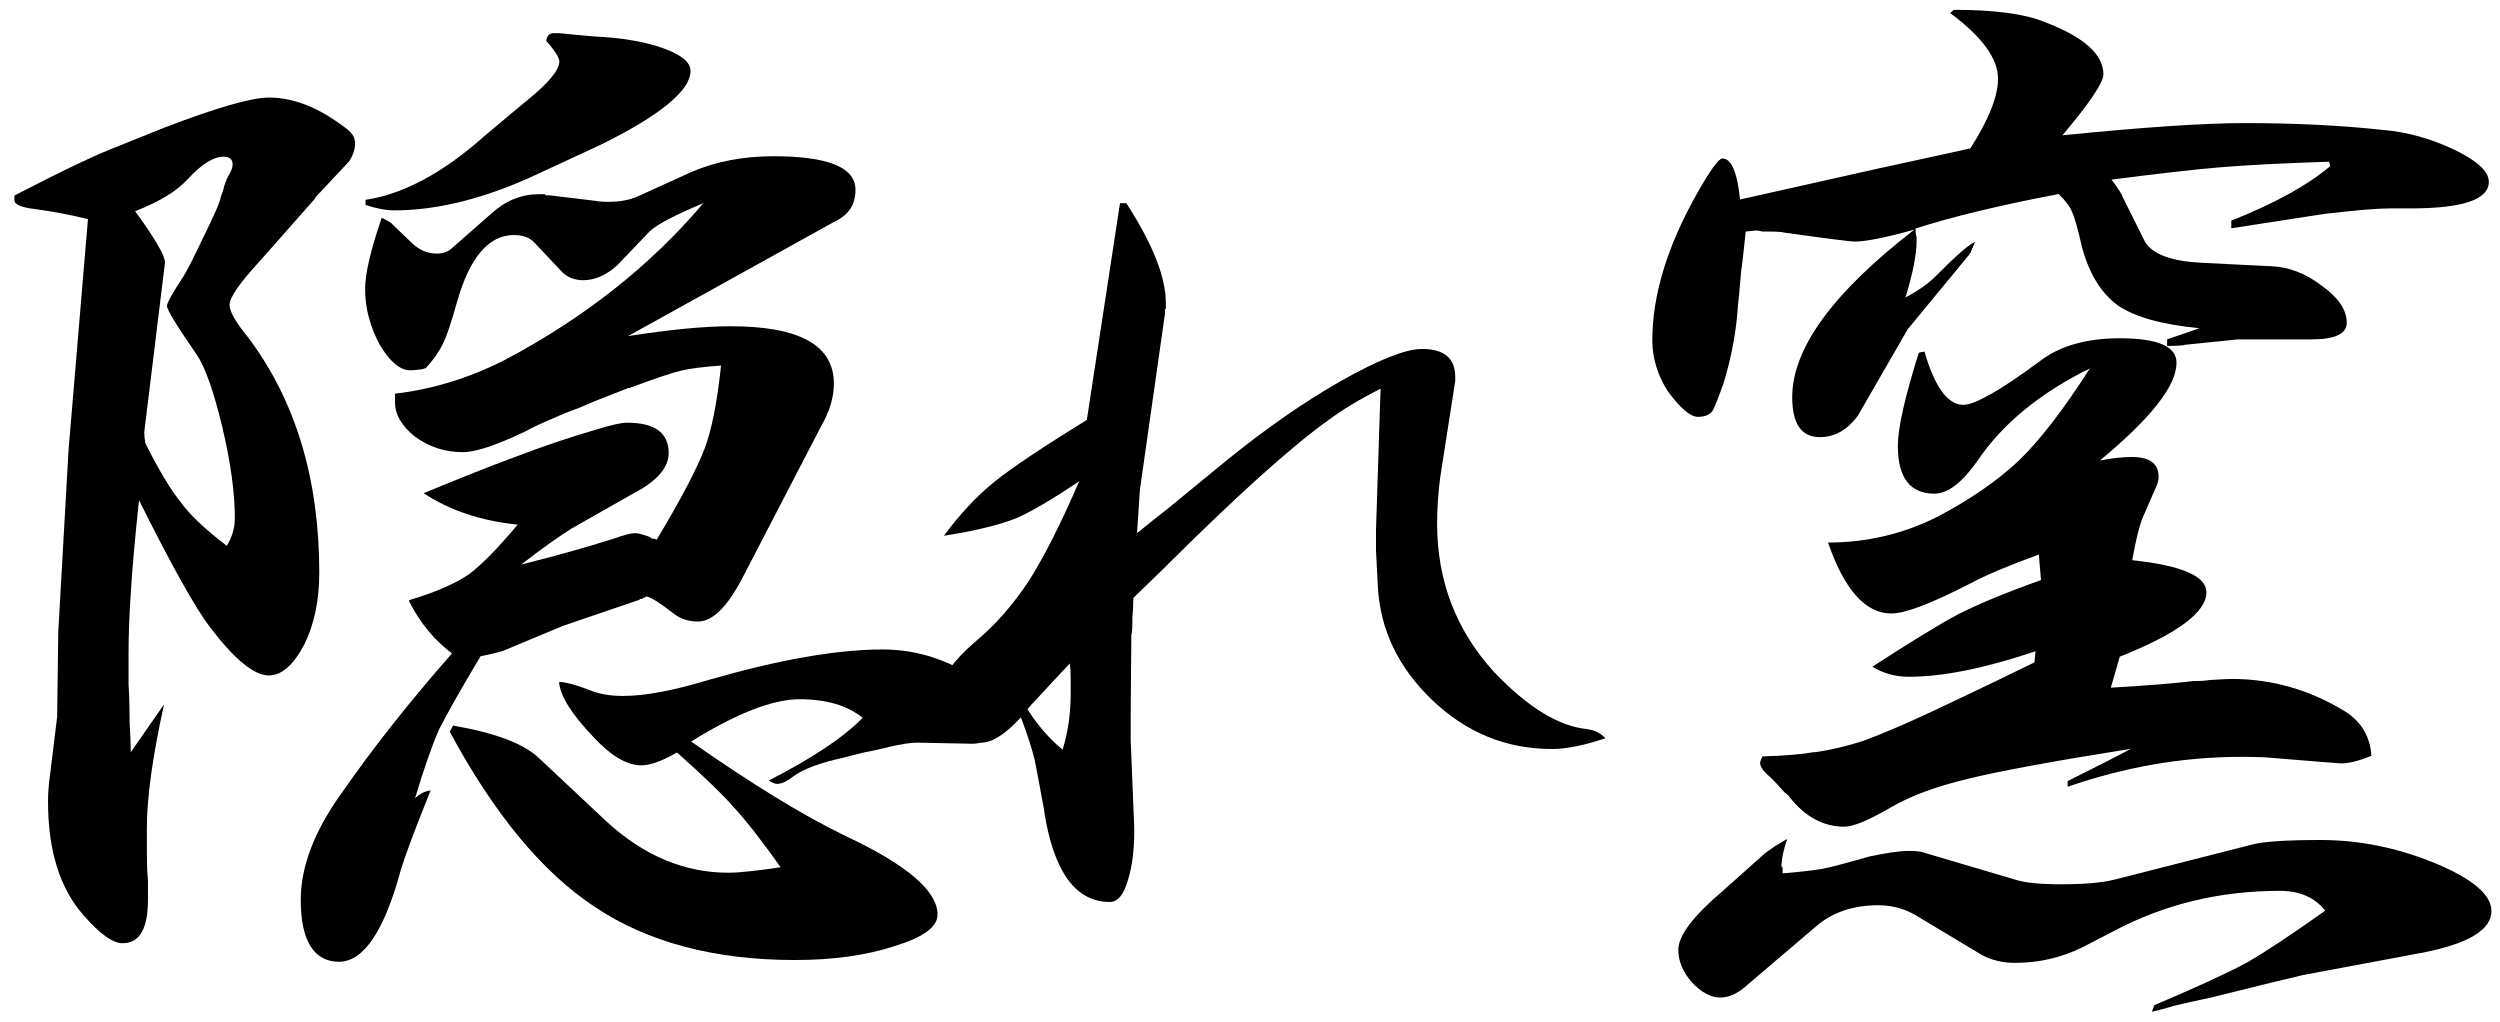 <svg width="159" height="65" viewBox="0 0 159 65" fill="none" xmlns="http://www.w3.org/2000/svg">
<g clip-path="url(#clip0_840_2275)">
<path d="M20.029 12.589L22.221 10.243C22.457 9.868 22.582 9.494 22.582 9.105C22.582 8.716 22.36 8.397 21.93 8.106C20.278 6.843 18.668 6.204 17.114 6.204C15.989 6.204 13.783 6.843 10.479 8.106L7.481 9.313C6.218 9.785 4.025 10.826 0.916 12.436V12.728C0.916 13.005 1.36 13.2 2.235 13.297C3.303 13.436 4.428 13.658 5.594 13.935L4.358 28.634L3.706 40.196L3.636 45.581L3.192 49.204C3.095 49.856 3.054 50.453 3.054 50.967C3.054 54.09 3.803 56.505 5.316 58.212C6.343 59.392 7.162 59.989 7.8 59.989C8.883 59.989 9.41 59.059 9.41 57.213V56.005C9.355 55.408 9.341 54.784 9.341 54.159V52.674C9.341 50.731 9.702 48.093 10.438 44.79L8.314 47.844C8.314 47.233 8.286 46.608 8.245 45.998C8.245 45.193 8.231 44.36 8.175 43.513V41.667C8.175 40.335 8.231 38.974 8.328 37.559C8.425 36.032 8.592 34.13 8.841 31.812C10.937 36.018 12.45 38.711 13.366 39.904C14.921 41.945 16.17 42.958 17.086 42.958C17.919 42.958 18.668 42.292 19.362 40.973C19.987 39.696 20.306 38.183 20.306 36.434C20.306 30.48 18.807 25.483 15.781 21.458C15.004 20.514 14.601 19.82 14.601 19.39C14.601 18.918 15.24 18.002 16.503 16.628L20.084 12.575L20.029 12.589ZM14.477 11.243V11.312L14.407 11.381V11.451C14.407 11.451 14.379 11.548 14.338 11.59C14.338 11.631 14.31 11.714 14.268 11.798C14.227 12.034 14.143 12.27 14.046 12.506C14.005 12.839 13.602 13.741 12.88 15.198C12.297 16.434 11.881 17.239 11.645 17.613C10.965 18.654 10.618 19.265 10.618 19.459C10.618 19.695 11.243 20.723 12.52 22.569C13.061 23.387 13.588 24.887 14.13 27.121C14.671 29.397 14.935 31.341 14.935 32.951C14.935 33.561 14.768 34.158 14.421 34.713C13.061 33.672 12.075 32.756 11.506 31.951C10.882 31.188 10.118 29.939 9.244 28.19C9.202 27.954 9.175 27.718 9.175 27.482L10.493 16.697C10.493 16.267 9.868 15.171 8.592 13.436C10.146 12.825 11.27 12.145 11.95 11.381C12.825 10.438 13.574 9.966 14.213 9.966C14.601 9.966 14.796 10.132 14.796 10.465C14.796 10.66 14.699 10.909 14.491 11.243H14.477Z" fill="black"/>
<path d="M26.025 38.169C27.705 37.669 28.954 37.114 29.814 36.531C30.619 35.934 31.66 34.879 32.923 33.366C30.592 33.13 28.607 32.464 26.941 31.368C29.259 30.41 31.175 29.647 32.688 29.091C34.45 28.411 36.213 27.814 37.99 27.301C38.892 27.023 39.516 26.884 39.877 26.884C41.64 26.884 42.528 27.523 42.528 28.814C42.528 29.591 42.001 30.327 40.946 31.007L36.324 33.63C35.519 34.144 34.45 34.893 33.146 35.906C35.366 35.351 37.337 34.796 39.044 34.255C39.697 34.019 40.155 33.908 40.405 33.908C40.557 33.908 40.835 33.977 41.237 34.116C41.335 34.157 41.418 34.213 41.46 34.255C41.557 34.255 41.668 34.269 41.765 34.324C43.333 31.715 44.333 29.785 44.805 28.55C45.263 27.356 45.61 25.594 45.859 23.248C44.652 23.331 43.778 23.456 43.292 23.581C42.834 23.678 41.751 24.039 40.03 24.678H39.961C39.253 24.955 38.545 25.233 37.837 25.51C37.087 25.843 36.449 26.093 35.949 26.274C34.742 26.787 33.881 27.162 33.382 27.454C31.563 28.314 30.259 28.758 29.44 28.758C28.329 28.758 27.316 28.439 26.414 27.787C25.553 27.107 25.123 26.371 25.123 25.594V25.038C27.497 24.761 29.814 24.053 32.091 22.901C37.129 20.236 41.349 16.919 44.735 12.921C42.972 13.657 41.834 14.24 41.321 14.712L39.28 16.849C38.573 17.502 37.837 17.821 37.087 17.821C36.574 17.821 36.144 17.654 35.797 17.349L33.978 15.42C33.673 15.101 33.243 14.948 32.688 14.948C31.078 14.948 29.87 16.378 29.065 19.209C28.704 20.5 28.413 21.388 28.149 21.902C27.899 22.415 27.538 22.915 27.08 23.415C27.038 23.415 26.955 23.442 26.858 23.484C26.497 23.526 26.247 23.553 26.095 23.553C25.442 23.553 24.79 22.998 24.138 21.902C23.527 20.75 23.221 19.584 23.221 18.39C23.221 17.391 23.582 15.878 24.276 13.851C24.679 14.046 24.901 14.171 24.956 14.268L26.247 15.503C26.705 15.919 27.205 16.128 27.774 16.128C28.177 16.128 28.496 16.017 28.746 15.781L31.244 13.588C32.16 12.755 33.159 12.352 34.284 12.352H34.658C34.658 12.352 34.686 12.422 34.728 12.422H34.95L37.823 12.769C38.031 12.81 38.337 12.838 38.739 12.838C39.35 12.838 39.905 12.741 40.405 12.56L44.041 10.909C45.554 10.27 47.275 9.937 49.191 9.937C52.675 9.937 54.409 10.645 54.409 12.075C54.409 12.991 53.993 13.657 53.119 14.073L39.947 21.374C42.626 20.958 44.791 20.75 46.456 20.75C50.856 20.75 53.035 21.957 53.035 24.4C53.035 25.274 52.758 26.191 52.203 27.148L47.206 36.781C46.248 38.613 45.304 39.529 44.402 39.529C43.791 39.529 43.278 39.362 42.875 39.043C41.918 38.308 41.335 37.947 41.14 37.947H41.071L41.002 38.016H40.932C40.932 38.016 40.863 38.044 40.863 38.086H40.71C40.71 38.086 40.682 38.155 40.641 38.155L35.797 39.807L32.007 41.389C31.549 41.528 31.064 41.639 30.564 41.736C29.356 43.762 28.468 45.317 27.913 46.413C27.455 47.468 26.955 48.912 26.4 50.758C26.705 50.48 27.025 50.314 27.385 50.272C26.83 51.66 26.456 52.618 26.247 53.173C25.9 54.089 25.651 54.811 25.498 55.31C24.443 59.211 23.124 61.168 21.556 61.168C19.988 61.168 19.127 59.863 19.127 57.24C19.127 55.088 20.015 52.798 21.778 50.369C23.652 47.663 25.97 44.72 28.746 41.556C27.635 40.723 26.719 39.626 26.025 38.252V38.169Z" fill="black"/>
<path d="M23.223 12.714C25.652 12.353 28.178 10.993 30.801 8.661C32.272 7.426 33.175 6.662 33.522 6.385C34.882 5.288 35.576 4.455 35.576 3.9C35.576 3.678 35.298 3.234 34.743 2.595C34.785 2.276 34.937 2.11 35.201 2.11H35.59C35.937 2.151 36.672 2.221 37.783 2.318C39.545 2.401 41.017 2.651 42.182 3.067C43.334 3.484 43.917 3.956 43.917 4.511C43.917 5.746 42.03 7.315 38.241 9.188L34.382 10.979C30.995 12.589 27.886 13.38 25.069 13.38C24.555 13.38 23.944 13.269 23.25 13.033V12.7L23.223 12.714Z" fill="black"/>
<path d="M28.828 46.15C31.506 46.608 33.325 47.302 34.282 48.218L38.599 52.271C40.972 54.436 43.54 55.505 46.316 55.505C47.024 55.505 48.134 55.38 49.647 55.158C48.481 53.506 47.496 52.243 46.691 51.369C45.983 50.55 44.776 49.384 43.054 47.857C42.097 48.412 41.347 48.676 40.792 48.676C39.876 48.676 38.863 48.079 37.752 46.886C36.35 45.414 35.615 44.248 35.559 43.374C35.962 43.374 36.642 43.554 37.6 43.929C38.155 44.151 38.835 44.262 39.64 44.262C41 44.262 42.818 43.929 45.095 43.235C49.536 41.958 53.214 41.306 56.143 41.306C57.85 41.306 59.502 41.722 61.056 42.541C62.666 43.416 63.485 44.29 63.485 45.164C63.485 46.58 62.93 47.302 61.82 47.302L58.336 47.233C57.892 47.233 57.281 47.33 56.518 47.51C56.004 47.635 55.505 47.76 55.005 47.843C54.242 48.024 53.797 48.149 53.645 48.19C52.173 48.51 51.118 48.898 50.466 49.37C50.064 49.689 49.717 49.856 49.411 49.856C49.314 49.856 49.134 49.786 48.884 49.648C51.66 48.218 53.658 46.9 54.866 45.65C53.895 44.873 52.562 44.471 50.855 44.471C49.148 44.471 46.83 45.373 43.956 47.163C47.746 49.814 51.008 51.827 53.728 53.145C57.67 54.991 59.627 56.657 59.627 58.17C59.627 58.947 58.725 59.613 56.906 60.169C55.088 60.765 52.965 61.057 50.55 61.057C45.456 61.057 41.208 59.933 37.836 57.684C34.504 55.491 31.423 51.771 28.605 46.539L28.828 46.122V46.15Z" fill="black"/>
<path d="M64.542 32.993C63.474 33.409 61.974 33.77 60.031 34.075C61.017 32.743 62.072 31.591 63.238 30.647C64.376 29.731 66.333 28.426 69.123 26.705L71.232 12.923H71.635C73.314 15.518 74.147 17.628 74.147 19.266V19.613L74.092 19.668V19.946L72.496 31.161L72.315 33.909C72.967 33.382 73.634 32.84 74.314 32.313C76.076 30.869 77.326 29.842 78.089 29.218C80.532 27.247 82.947 25.553 85.348 24.193C87.722 22.861 89.415 22.194 90.442 22.194C91.858 22.194 92.552 22.791 92.552 23.971V24.248C92.066 27.372 91.733 29.453 91.58 30.481C91.469 31.438 91.4 32.368 91.4 33.284C91.4 36.949 92.607 40.085 95.008 42.723C97.146 44.971 99.117 46.193 100.963 46.373C101.463 46.456 101.837 46.651 102.101 46.956C100.727 47.414 99.603 47.636 98.714 47.636C95.827 47.636 93.301 46.623 91.122 44.555C88.915 42.459 87.749 40.002 87.624 37.184L87.513 35.005V33.687L87.805 24.721C86.459 25.401 85.362 26.067 84.488 26.719C82.128 28.399 78.617 31.563 73.967 36.199L72.079 38.031C72.079 38.42 72.065 38.809 72.023 39.239C72.023 39.877 71.996 40.28 71.954 40.377L71.912 45.29V47.123L72.135 52.55C72.162 53.924 72.023 55.062 71.732 55.992C71.468 56.894 71.094 57.366 70.594 57.366C68.415 57.366 67.027 55.464 66.416 51.647V51.578C66.111 49.912 65.903 48.802 65.791 48.261C65.639 47.65 65.361 46.776 64.931 45.623C63.946 46.692 63.099 47.233 62.419 47.233C61.919 47.233 61.35 46.859 60.698 46.095C60.156 45.485 59.893 44.763 59.893 43.916C59.893 43.07 60.6 42.042 62.002 40.835C63.293 39.766 64.431 38.462 65.431 36.949C66.374 35.463 67.457 33.354 68.637 30.605C66.888 31.785 65.514 32.59 64.528 33.007L64.542 32.993ZM68.096 44.083V43.278C68.096 42.861 68.082 42.501 68.04 42.195C67.318 42.959 66.569 43.764 65.805 44.596C65.736 44.68 65.68 44.735 65.639 44.763L65.347 45.11C66 46.137 66.749 46.998 67.582 47.678C67.915 46.609 68.096 45.415 68.096 44.083Z" fill="black"/>
<path d="M119.801 10.646L125.311 9.439C126.491 7.607 127.074 6.121 127.074 4.997C127.074 3.734 126.06 2.332 124.034 0.833L124.256 0.625C126.838 0.625 128.767 0.875 130.044 1.402C132.528 2.346 133.777 3.456 133.777 4.733C133.777 5.247 132.903 6.552 131.168 8.606C136.304 8.092 140.162 7.829 142.744 7.829C145.895 7.829 148.823 7.967 151.502 8.259C153.098 8.384 154.625 8.828 156.096 9.522C157.554 10.23 158.289 10.896 158.289 11.562C158.289 12.7 156.624 13.256 153.279 13.256H151.932C151.224 13.256 149.864 13.367 147.838 13.603L141.911 14.519V14.033C144.743 12.909 146.825 11.743 148.199 10.563L148.129 10.285C145.076 10.383 142.744 10.507 141.134 10.646C139.496 10.785 137.206 11.049 134.291 11.424C134.721 11.993 134.957 12.367 135.013 12.548L136.415 15.365C136.887 16.17 138.094 16.614 140.01 16.712L144.465 16.934C145.589 16.975 146.672 17.406 147.699 18.197C148.74 18.946 149.253 19.724 149.253 20.529C149.253 21.236 148.504 21.584 147.005 21.584H142.341L138.955 21.93C138.871 21.972 138.497 22 137.83 22V21.584L139.885 20.876C137.483 20.64 135.735 20.154 134.666 19.404C133.639 18.641 132.875 17.42 132.417 15.726C132.14 14.505 131.918 13.741 131.779 13.478C131.682 13.186 131.404 12.812 130.932 12.34C127.212 13.047 124.173 13.783 121.827 14.533C121.827 14.713 121.841 14.907 121.896 15.102V15.324C121.896 16.17 121.66 17.378 121.188 18.919C121.98 18.502 122.632 18.044 123.09 17.586C124.45 16.212 125.297 15.476 125.63 15.393C125.63 15.435 125.616 15.463 125.561 15.463V15.532C125.561 15.532 125.533 15.615 125.491 15.657C125.491 15.712 125.477 15.754 125.422 15.796V15.865C125.422 15.865 125.352 15.962 125.352 16.004V16.073H125.283V16.143L121.327 20.945L118.149 26.455C117.483 27.344 116.691 27.802 115.748 27.802C114.568 27.802 113.985 26.955 113.985 25.262C113.985 22.153 116.58 18.599 121.758 14.602C119.912 15.116 118.662 15.365 117.941 15.365C117.746 15.365 116.261 15.185 113.499 14.796C113.36 14.755 113.013 14.727 112.514 14.727H112.083C111.945 14.685 111.806 14.658 111.667 14.658L111.028 14.727C110.987 15.157 110.931 15.587 110.89 16.004C110.848 16.42 110.792 16.851 110.737 17.267C110.695 17.753 110.654 18.211 110.612 18.683C110.557 19.196 110.501 19.682 110.473 20.168C110.334 21.57 110.043 22.985 109.613 24.387C109.28 25.331 109.044 25.914 108.905 26.15C108.724 26.386 108.419 26.511 107.989 26.511C107.503 26.511 106.878 25.97 106.073 24.887C105.421 23.86 105.088 22.777 105.088 21.639C105.088 18.78 106.032 15.671 107.919 12.326C108.766 10.827 109.307 10.077 109.543 10.077C110.112 10.077 110.487 10.938 110.668 12.687L119.842 10.632L119.801 10.646ZM113.305 54.895V55.117L113.374 55.187V55.534H113.513C114.637 55.436 115.442 55.339 115.914 55.256C116.428 55.159 117.413 54.895 118.871 54.479C119.967 54.243 120.8 54.118 121.411 54.118C121.882 54.118 122.229 54.16 122.465 54.257L128.184 55.95C128.795 56.144 129.766 56.241 131.071 56.241C132.542 56.241 133.666 56.144 134.458 55.95L143.285 53.701C143.993 53.521 145.423 53.424 147.588 53.424C150.031 53.424 152.46 53.91 154.861 54.895C157.262 55.894 158.456 56.908 158.456 57.935C158.456 59.156 156.957 60.044 153.945 60.614L146.464 62.015C145.603 62.21 143.688 62.682 140.676 63.431C140.259 63.528 139.815 63.612 139.399 63.709C138.982 63.806 138.58 63.889 138.205 63.986C137.775 64.125 137.331 64.236 136.859 64.347L137.011 63.931C139.593 62.834 141.55 61.946 142.869 61.238C144.104 60.53 145.77 59.42 147.879 57.921C147.227 57.074 146.255 56.658 144.992 56.658C141.175 56.658 137.678 57.505 134.471 59.198L132.431 60.253C131.113 60.905 129.683 61.238 128.128 61.238C127.379 61.238 126.685 61.072 126.074 60.752L121.841 58.212C121.133 57.796 120.342 57.574 119.44 57.574C117.843 57.574 116.525 58.032 115.498 58.92L111.181 62.598C110.57 63.167 109.974 63.445 109.418 63.445C108.808 63.445 108.197 63.112 107.586 62.46C107.017 61.793 106.74 61.113 106.74 60.405C106.74 59.517 107.683 58.268 109.557 56.672L112.25 54.27C112.25 54.27 112.527 54.062 112.958 53.771C113.194 53.646 113.43 53.493 113.666 53.354C113.43 54.062 113.319 54.59 113.319 54.909L113.305 54.895ZM115.414 47.844C116.4 47.705 117.413 47.469 118.454 47.136C119.481 46.761 120.883 46.179 122.618 45.373C123.423 44.999 124.409 44.527 125.575 43.972C126.463 43.555 127.74 42.931 129.391 42.126L129.461 41.418C126.255 42.5 123.576 43.042 121.411 43.042C120.564 43.042 119.787 42.834 119.079 42.403C121.48 40.849 123.284 39.738 124.506 39.086C125.783 38.434 127.545 37.698 129.808 36.893L129.669 35.269C127.837 35.935 126.366 36.546 125.297 37.115C122.84 38.378 121.188 39.017 120.286 39.017C118.635 39.017 117.302 37.504 116.261 34.506C118.718 34.506 121.022 33.964 123.187 32.882C125.255 31.799 127.004 30.605 128.406 29.287C129.766 27.968 131.265 26.011 132.917 23.43C129.766 24.984 127.379 26.927 125.783 29.287C124.797 30.689 123.881 31.397 123.034 31.397C121.48 31.397 120.703 30.383 120.703 28.357C120.703 27.233 121.147 25.262 122.035 22.43L122.396 22.361C123.048 24.623 123.881 25.747 124.867 25.747C125.616 25.747 127.268 24.804 129.808 22.916C131.071 21.972 132.75 21.514 134.818 21.514C137.22 21.514 138.427 22.028 138.427 23.069C138.427 24.54 136.803 26.594 133.555 29.287C134.347 29.134 135.027 29.065 135.596 29.065C136.72 29.065 137.289 29.481 137.289 30.342C137.289 30.536 137.234 30.716 137.15 30.911L136.234 33.02C136.054 33.492 135.832 34.367 135.61 35.63C138.76 35.963 140.329 36.643 140.329 37.67C140.329 38.933 138.483 40.307 134.818 41.765L134.249 43.736C136.609 43.597 138.344 43.458 139.468 43.319C139.857 43.319 140.204 43.305 140.523 43.25C141.245 43.208 141.703 43.181 141.939 43.181C144.479 43.181 146.88 43.861 149.129 45.235C150.17 45.887 150.739 46.831 150.822 48.066C150.017 48.399 149.378 48.552 148.92 48.552C148.823 48.552 147.366 48.441 144.548 48.205C144.173 48.163 143.479 48.136 142.508 48.136C138.83 48.136 135.165 48.774 131.501 50.037V49.676C133.292 48.788 134.624 48.108 135.526 47.622C130.488 48.427 127.032 49.066 125.144 49.538C123.173 50.009 121.577 50.592 120.342 51.3C118.884 52.161 117.871 52.577 117.302 52.577C115.984 52.577 114.832 51.966 113.846 50.731C113.749 50.592 113.624 50.481 113.485 50.384C113.069 49.912 112.805 49.635 112.708 49.538C112.194 49.107 111.945 48.788 111.945 48.538V48.469L112.083 48.108C113.541 48.066 114.651 47.969 115.401 47.83L115.414 47.844Z" fill="black"/>
</g>
<defs>
<clipPath id="clip0_840_2275">
<rect width="157.578" height="63.75" fill="white" transform="translate(0.904 0.625)"/>
</clipPath>
</defs>
</svg>
